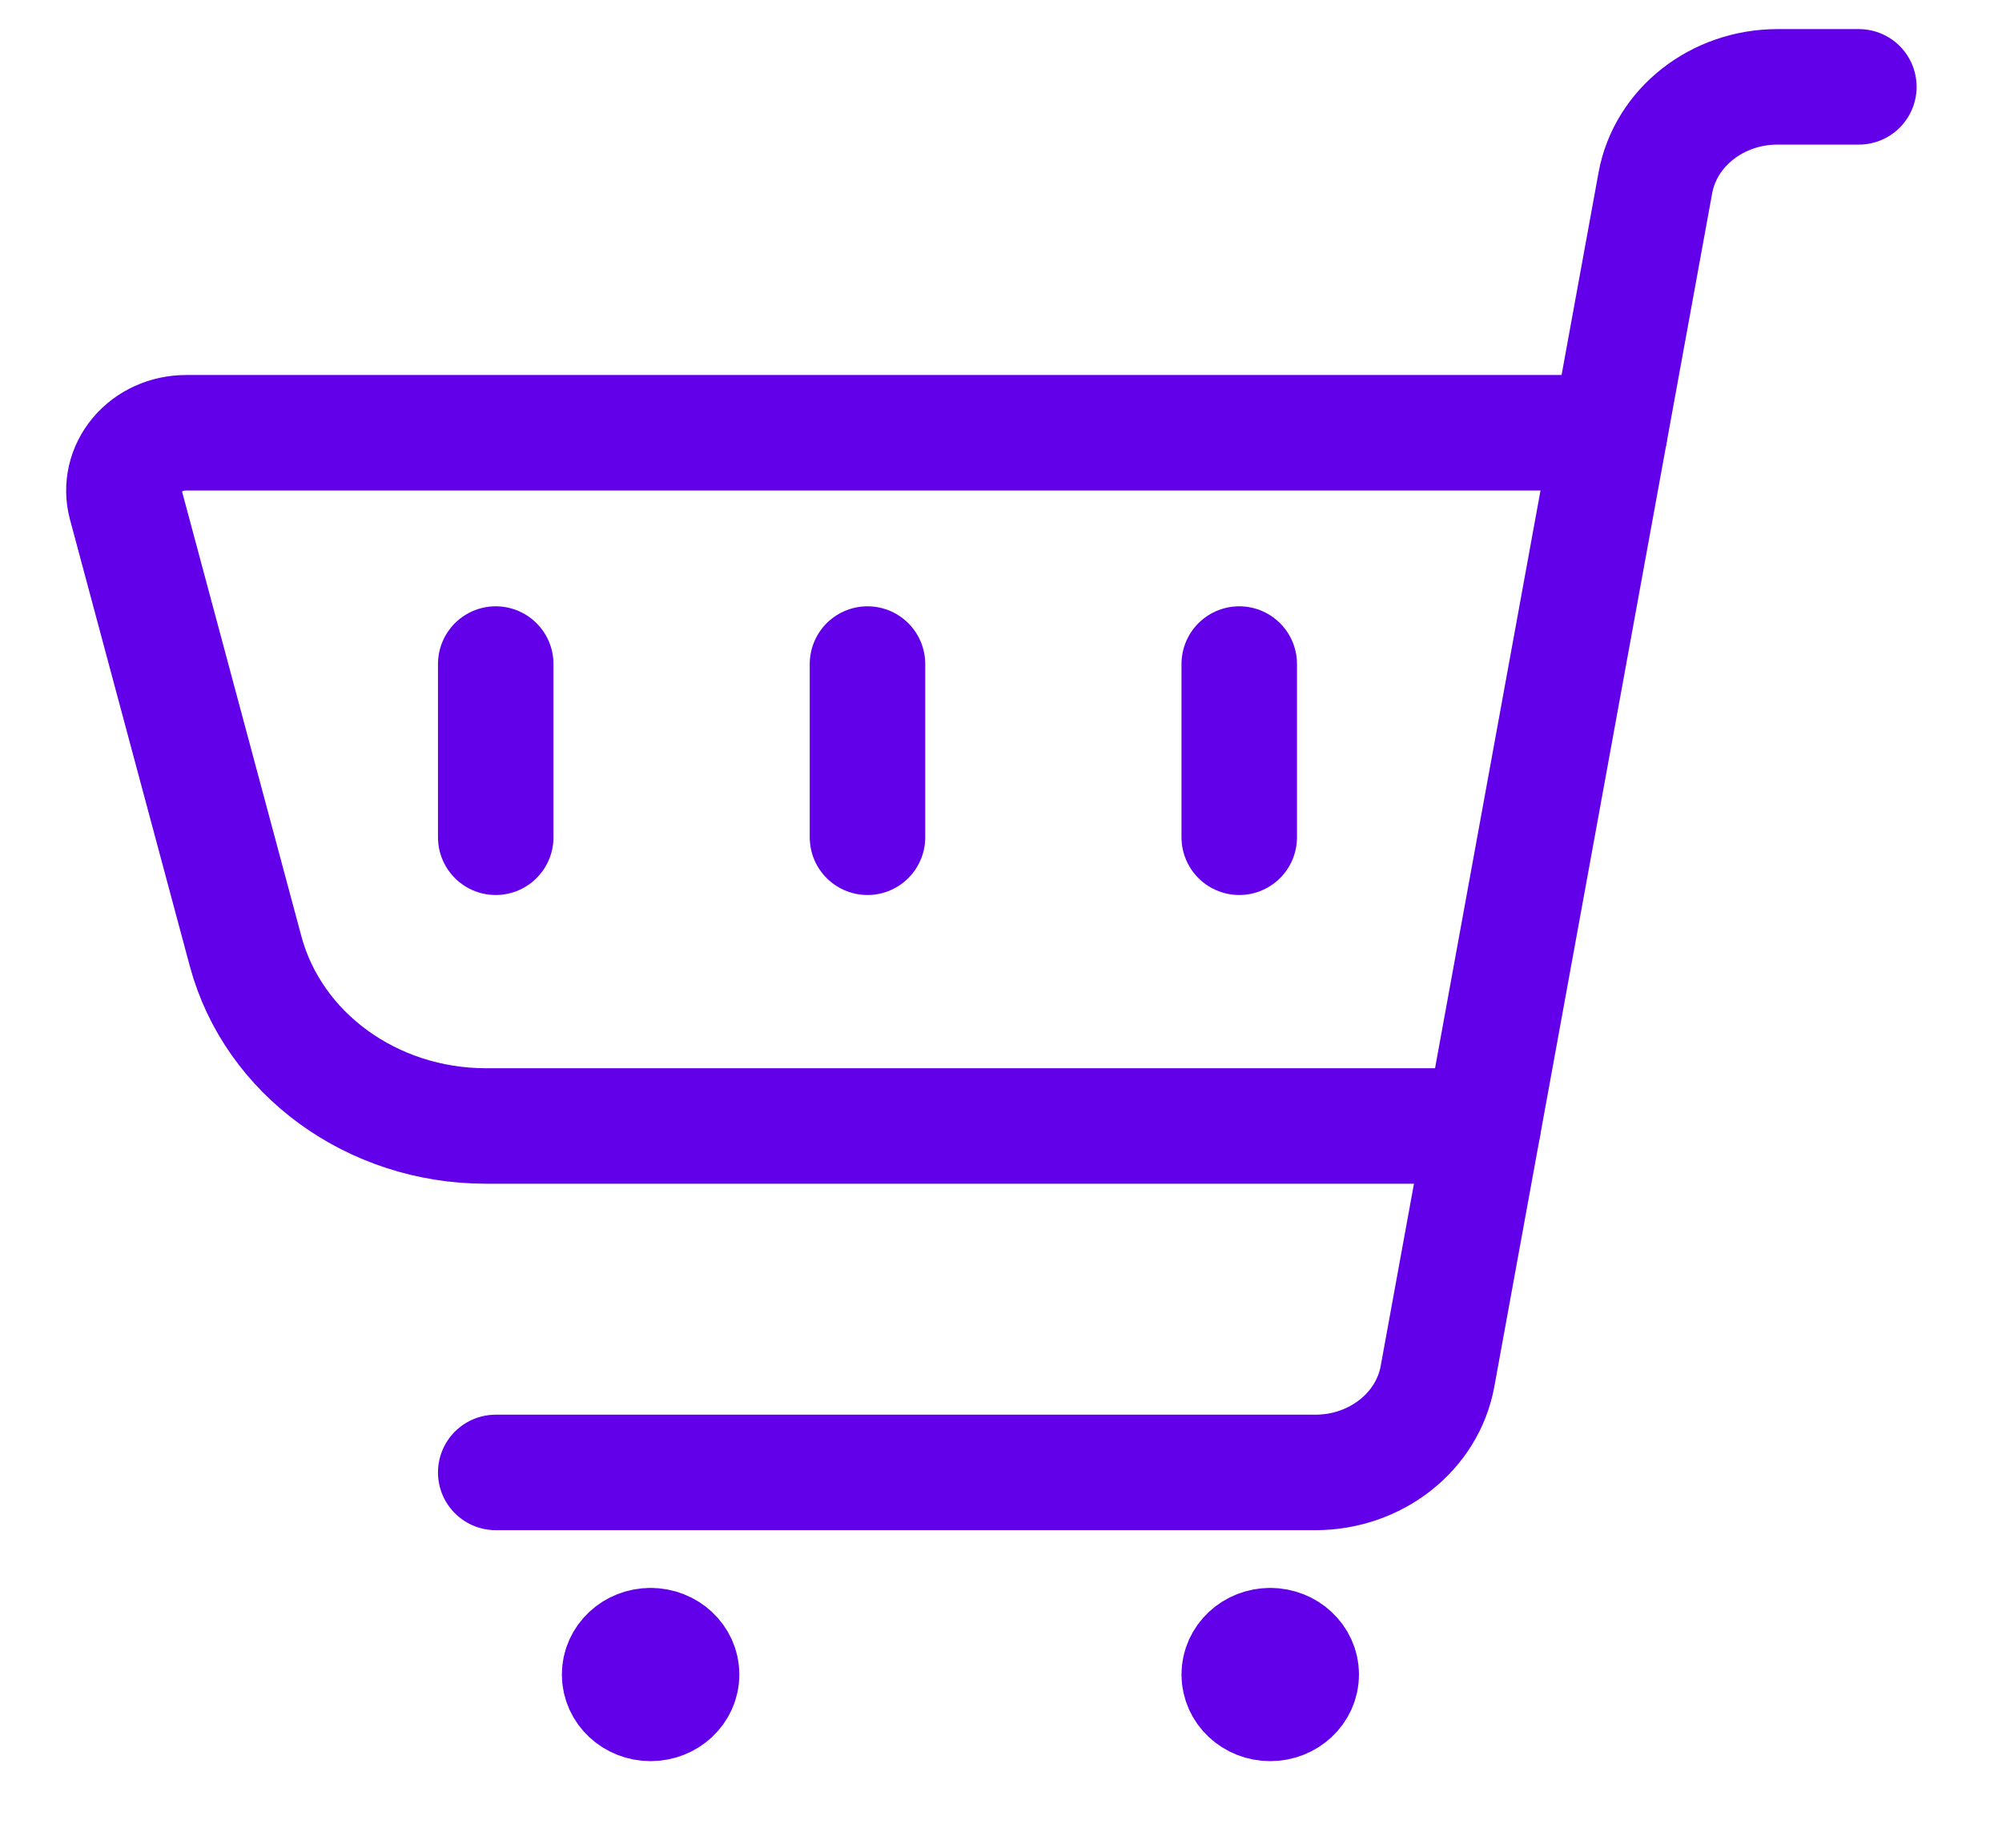 <svg width="26" height="24" viewBox="0 0 26 24" fill="none" xmlns="http://www.w3.org/2000/svg">
<path d="M6.438 19.125H17.082C17.867 19.125 18.538 18.597 18.669 17.876L21.498 2.376C21.63 1.655 22.301 1.128 23.085 1.128H24.141" stroke="#6200EA" stroke-width="1.5" stroke-linecap="round" stroke-linejoin="round"/>
<path d="M8.449 21.375C8.672 21.375 8.852 21.543 8.852 21.75C8.852 21.957 8.672 22.125 8.449 22.125C8.227 22.125 8.047 21.957 8.047 21.75C8.047 21.543 8.227 21.375 8.449 21.375" stroke="#6200EA" stroke-width="1.5" stroke-linecap="round" stroke-linejoin="round"/>
<path d="M16.496 21.375C16.719 21.375 16.899 21.543 16.899 21.75C16.899 21.957 16.719 22.125 16.496 22.125C16.274 22.125 16.094 21.957 16.094 21.75C16.094 21.543 16.274 21.375 16.496 21.375" stroke="#6200EA" stroke-width="1.5" stroke-linecap="round" stroke-linejoin="round"/>
<path d="M19.262 14.625H6.311C4.834 14.625 3.547 13.688 3.189 12.353L1.633 6.553C1.573 6.329 1.627 6.091 1.78 5.909C1.932 5.727 2.166 5.621 2.414 5.621H20.905" stroke="#6200EA" stroke-width="1.5" stroke-linecap="round" stroke-linejoin="round"/>
<path d="M6.438 8.625V10.875" stroke="#6200EA" stroke-width="1.5" stroke-linecap="round" stroke-linejoin="round"/>
<path d="M11.266 8.625V10.875" stroke="#6200EA" stroke-width="1.5" stroke-linecap="round" stroke-linejoin="round"/>
<path d="M16.094 8.625V10.875" stroke="#6200EA" stroke-width="1.5" stroke-linecap="round" stroke-linejoin="round"/>
</svg>
